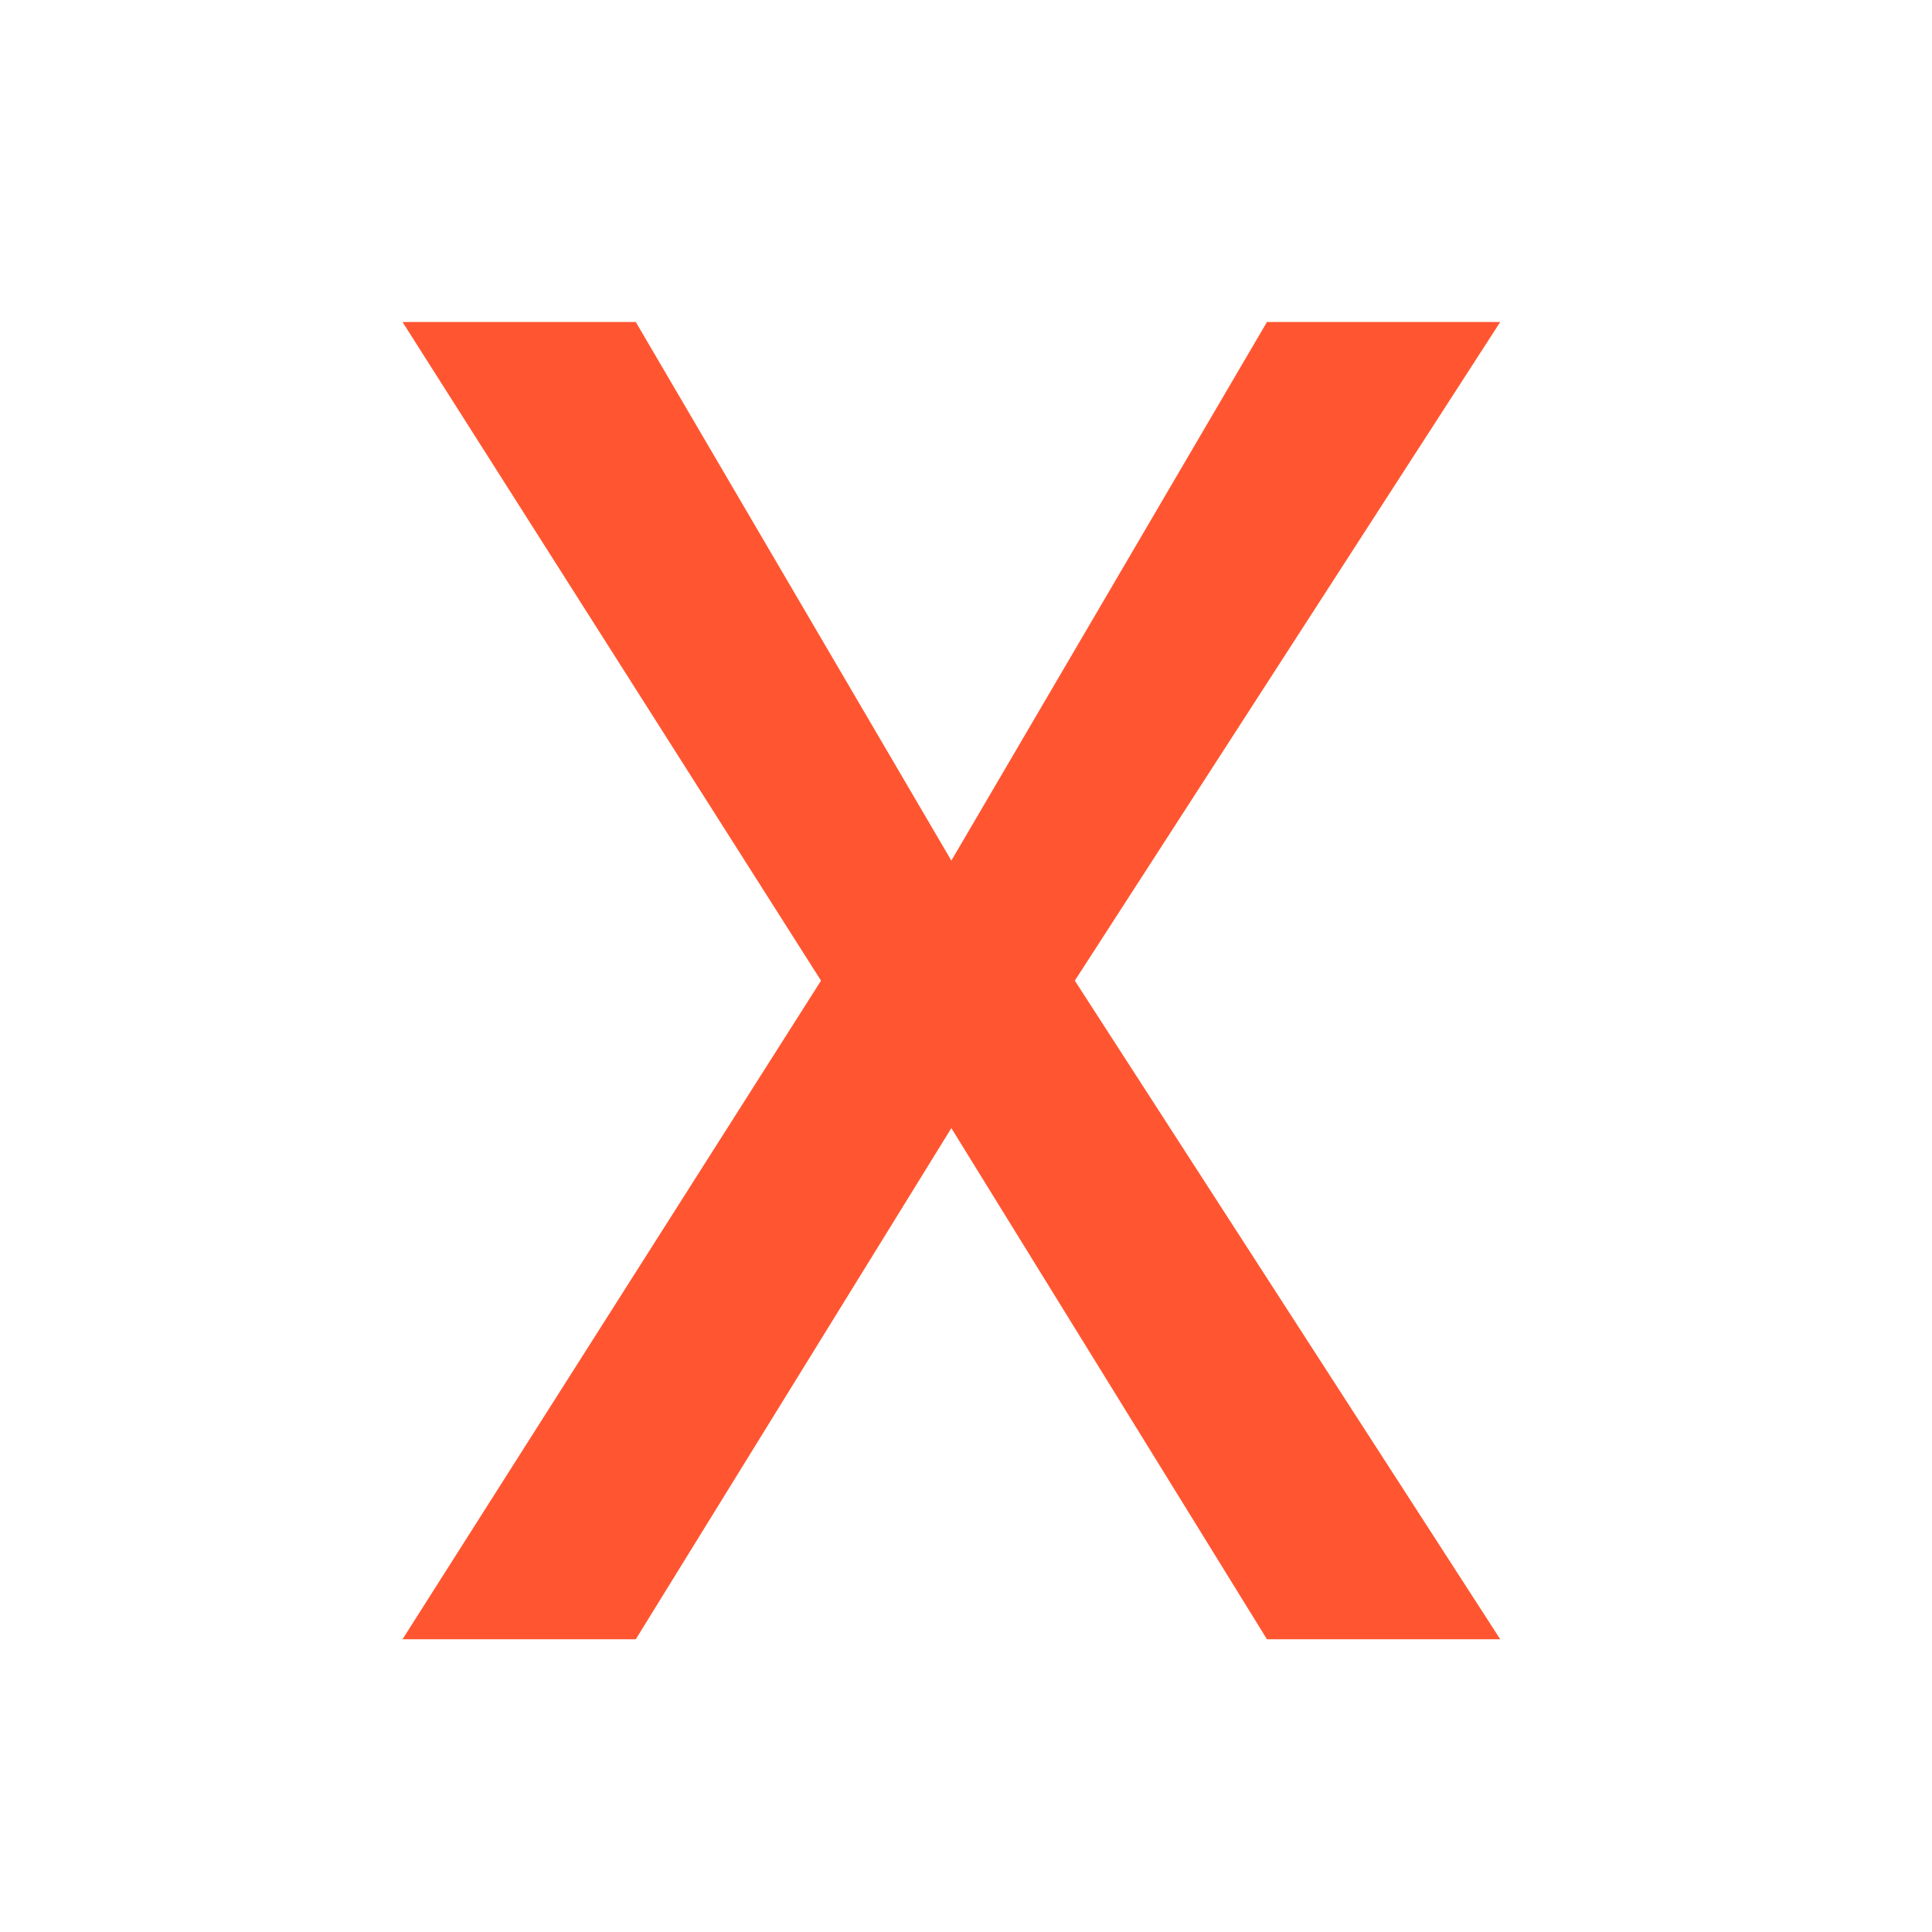 <?xml version="1.0" encoding="UTF-8"?> <svg xmlns="http://www.w3.org/2000/svg" width="48" height="48" viewBox="0 0 48 48" fill="none"><path d="M15.796 8L23.636 21.381L31.477 8H37.273L26.704 24.364L37.273 40.727H31.477L23.636 28.028L15.796 40.727H10L20.398 24.364L10 8H15.796Z" fill="#FF5631"></path></svg> 
